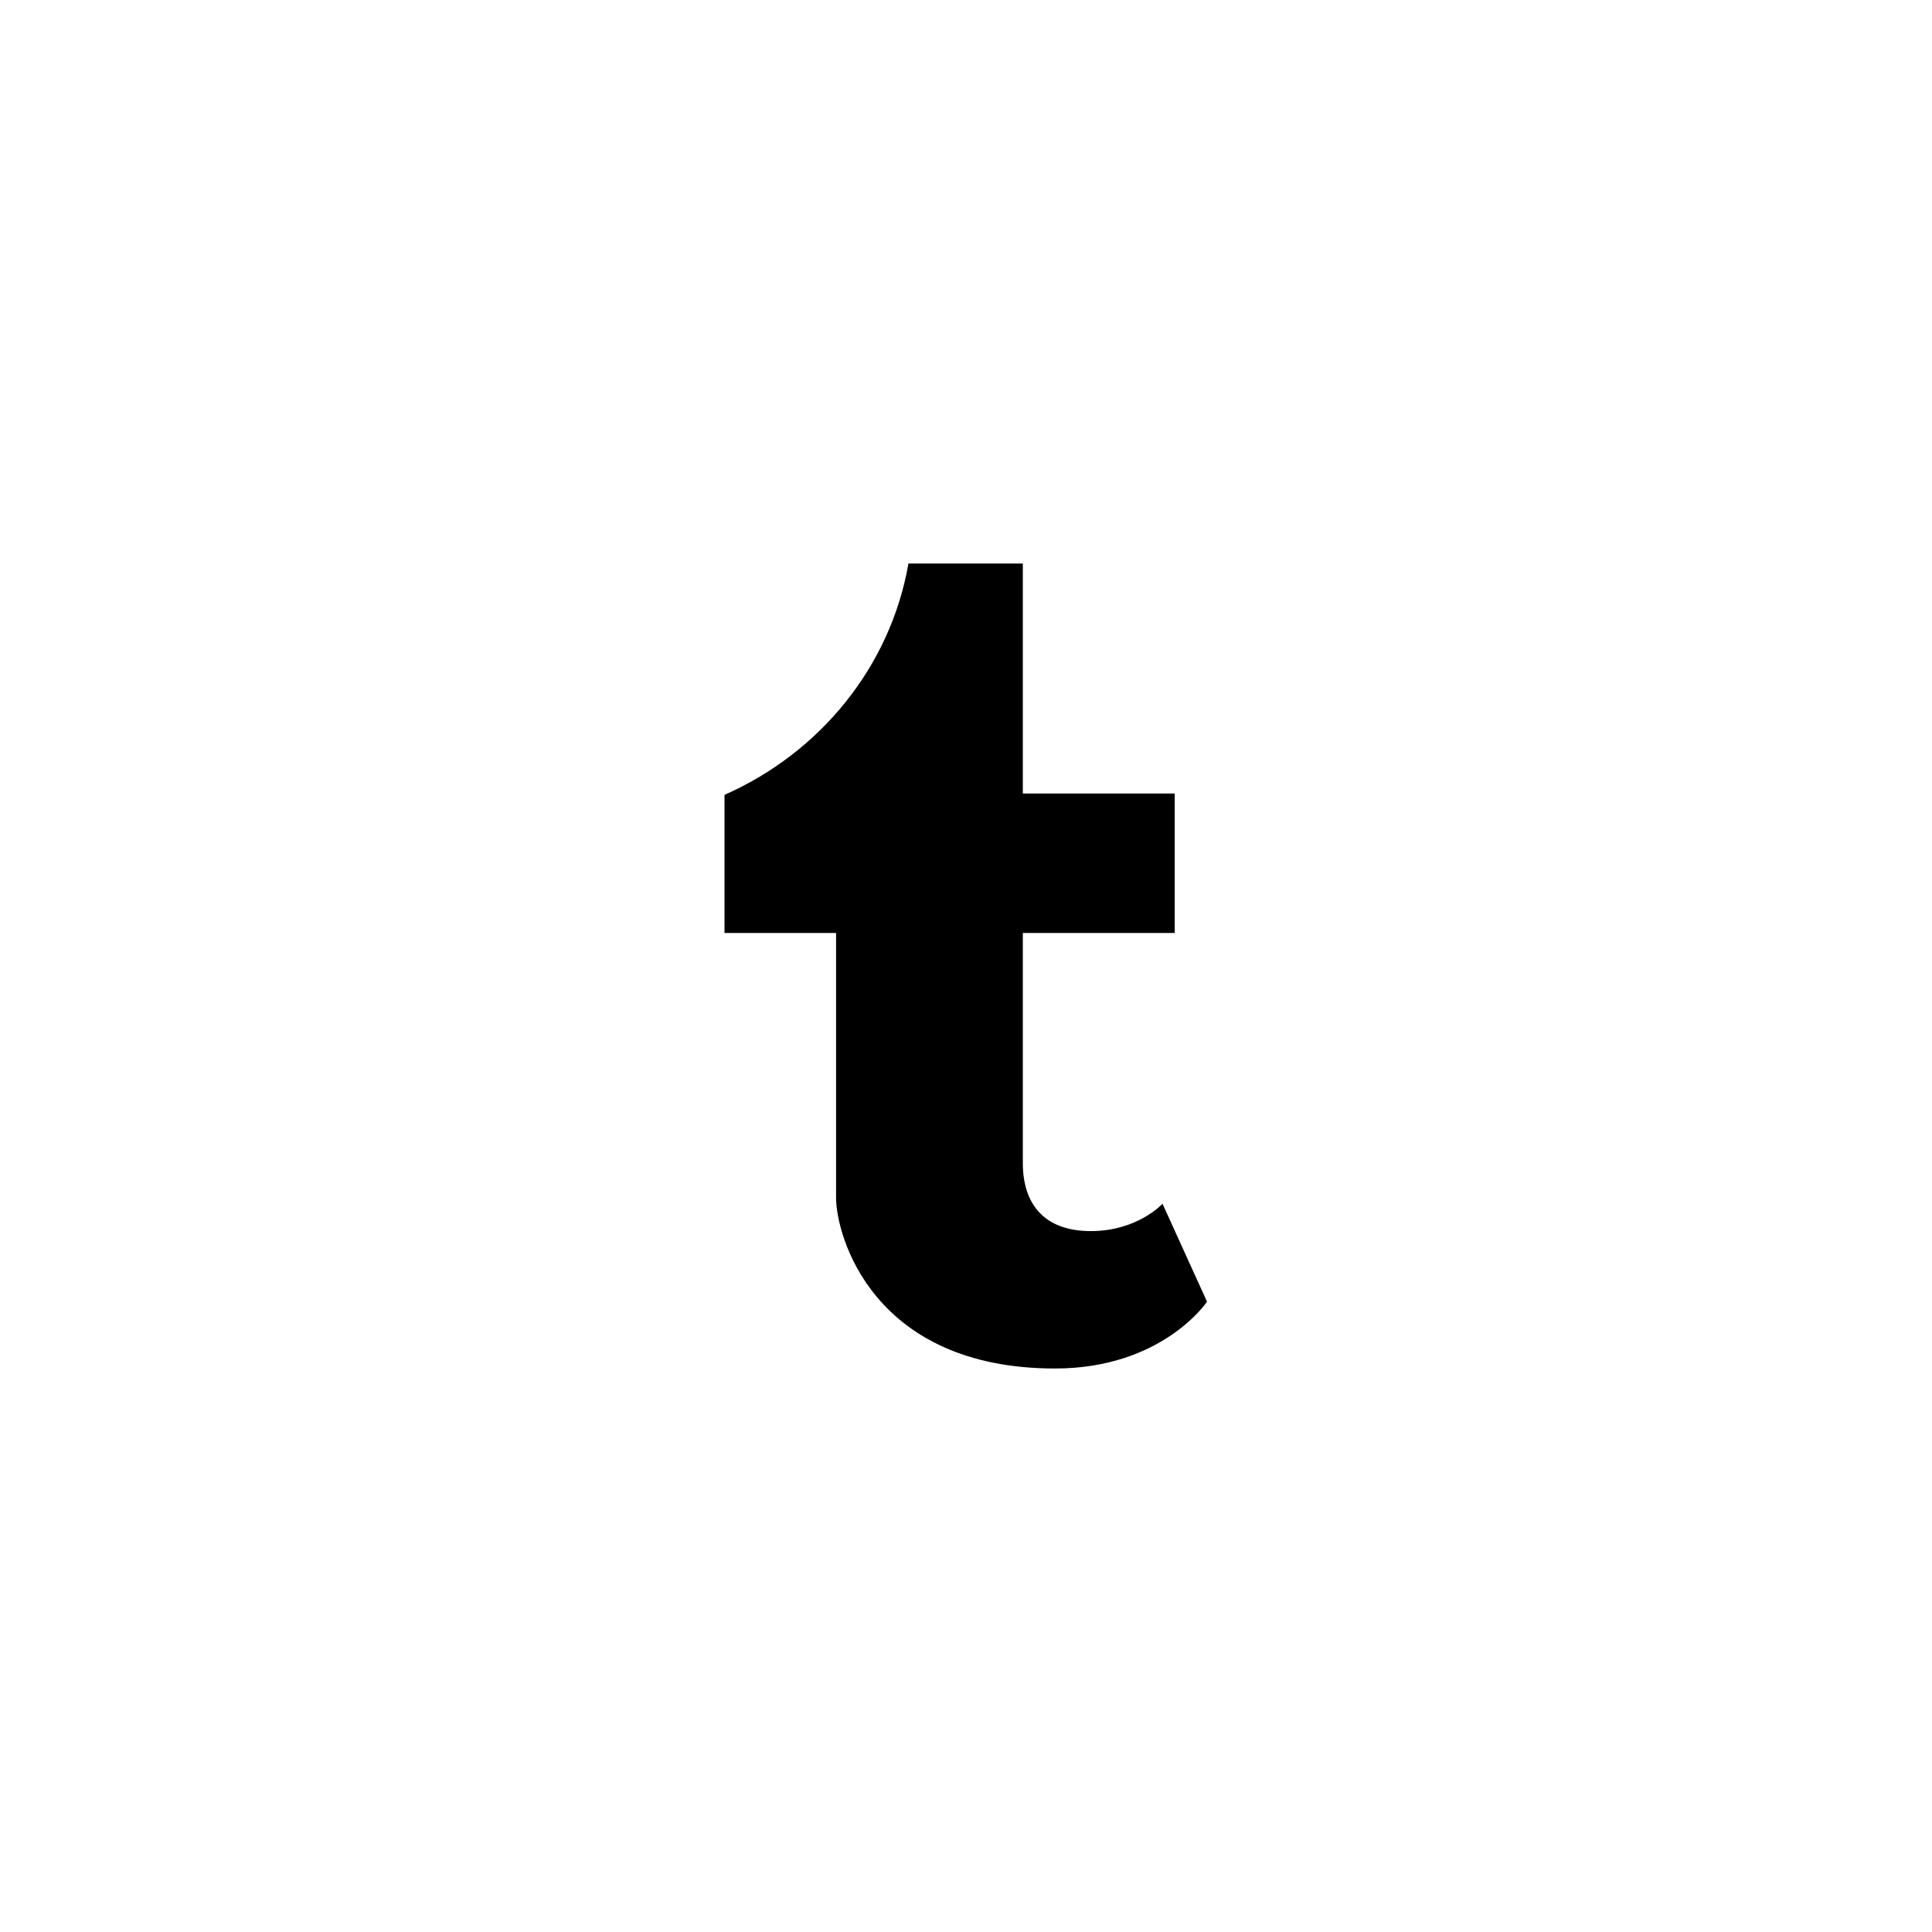 <svg fill="#000000" width="36px" height="36px" viewBox="-2 -2 24 24" xmlns="http://www.w3.org/2000/svg" preserveAspectRatio="xMinYMin" class="jam jam-tumblr-circle"><path d='M12.441 12.953s-.307.34-.89.34c-.584 0-.845-.34-.845-.845V9.59h1.887V7.857h-1.887V5H9.285C9.062 6.282 8.187 7.35 7 7.874V9.59h1.386v3.291c0 .457.446 2.119 2.72 2.119 1.335 0 1.888-.83 1.888-.83l-.553-1.217z'/></svg>